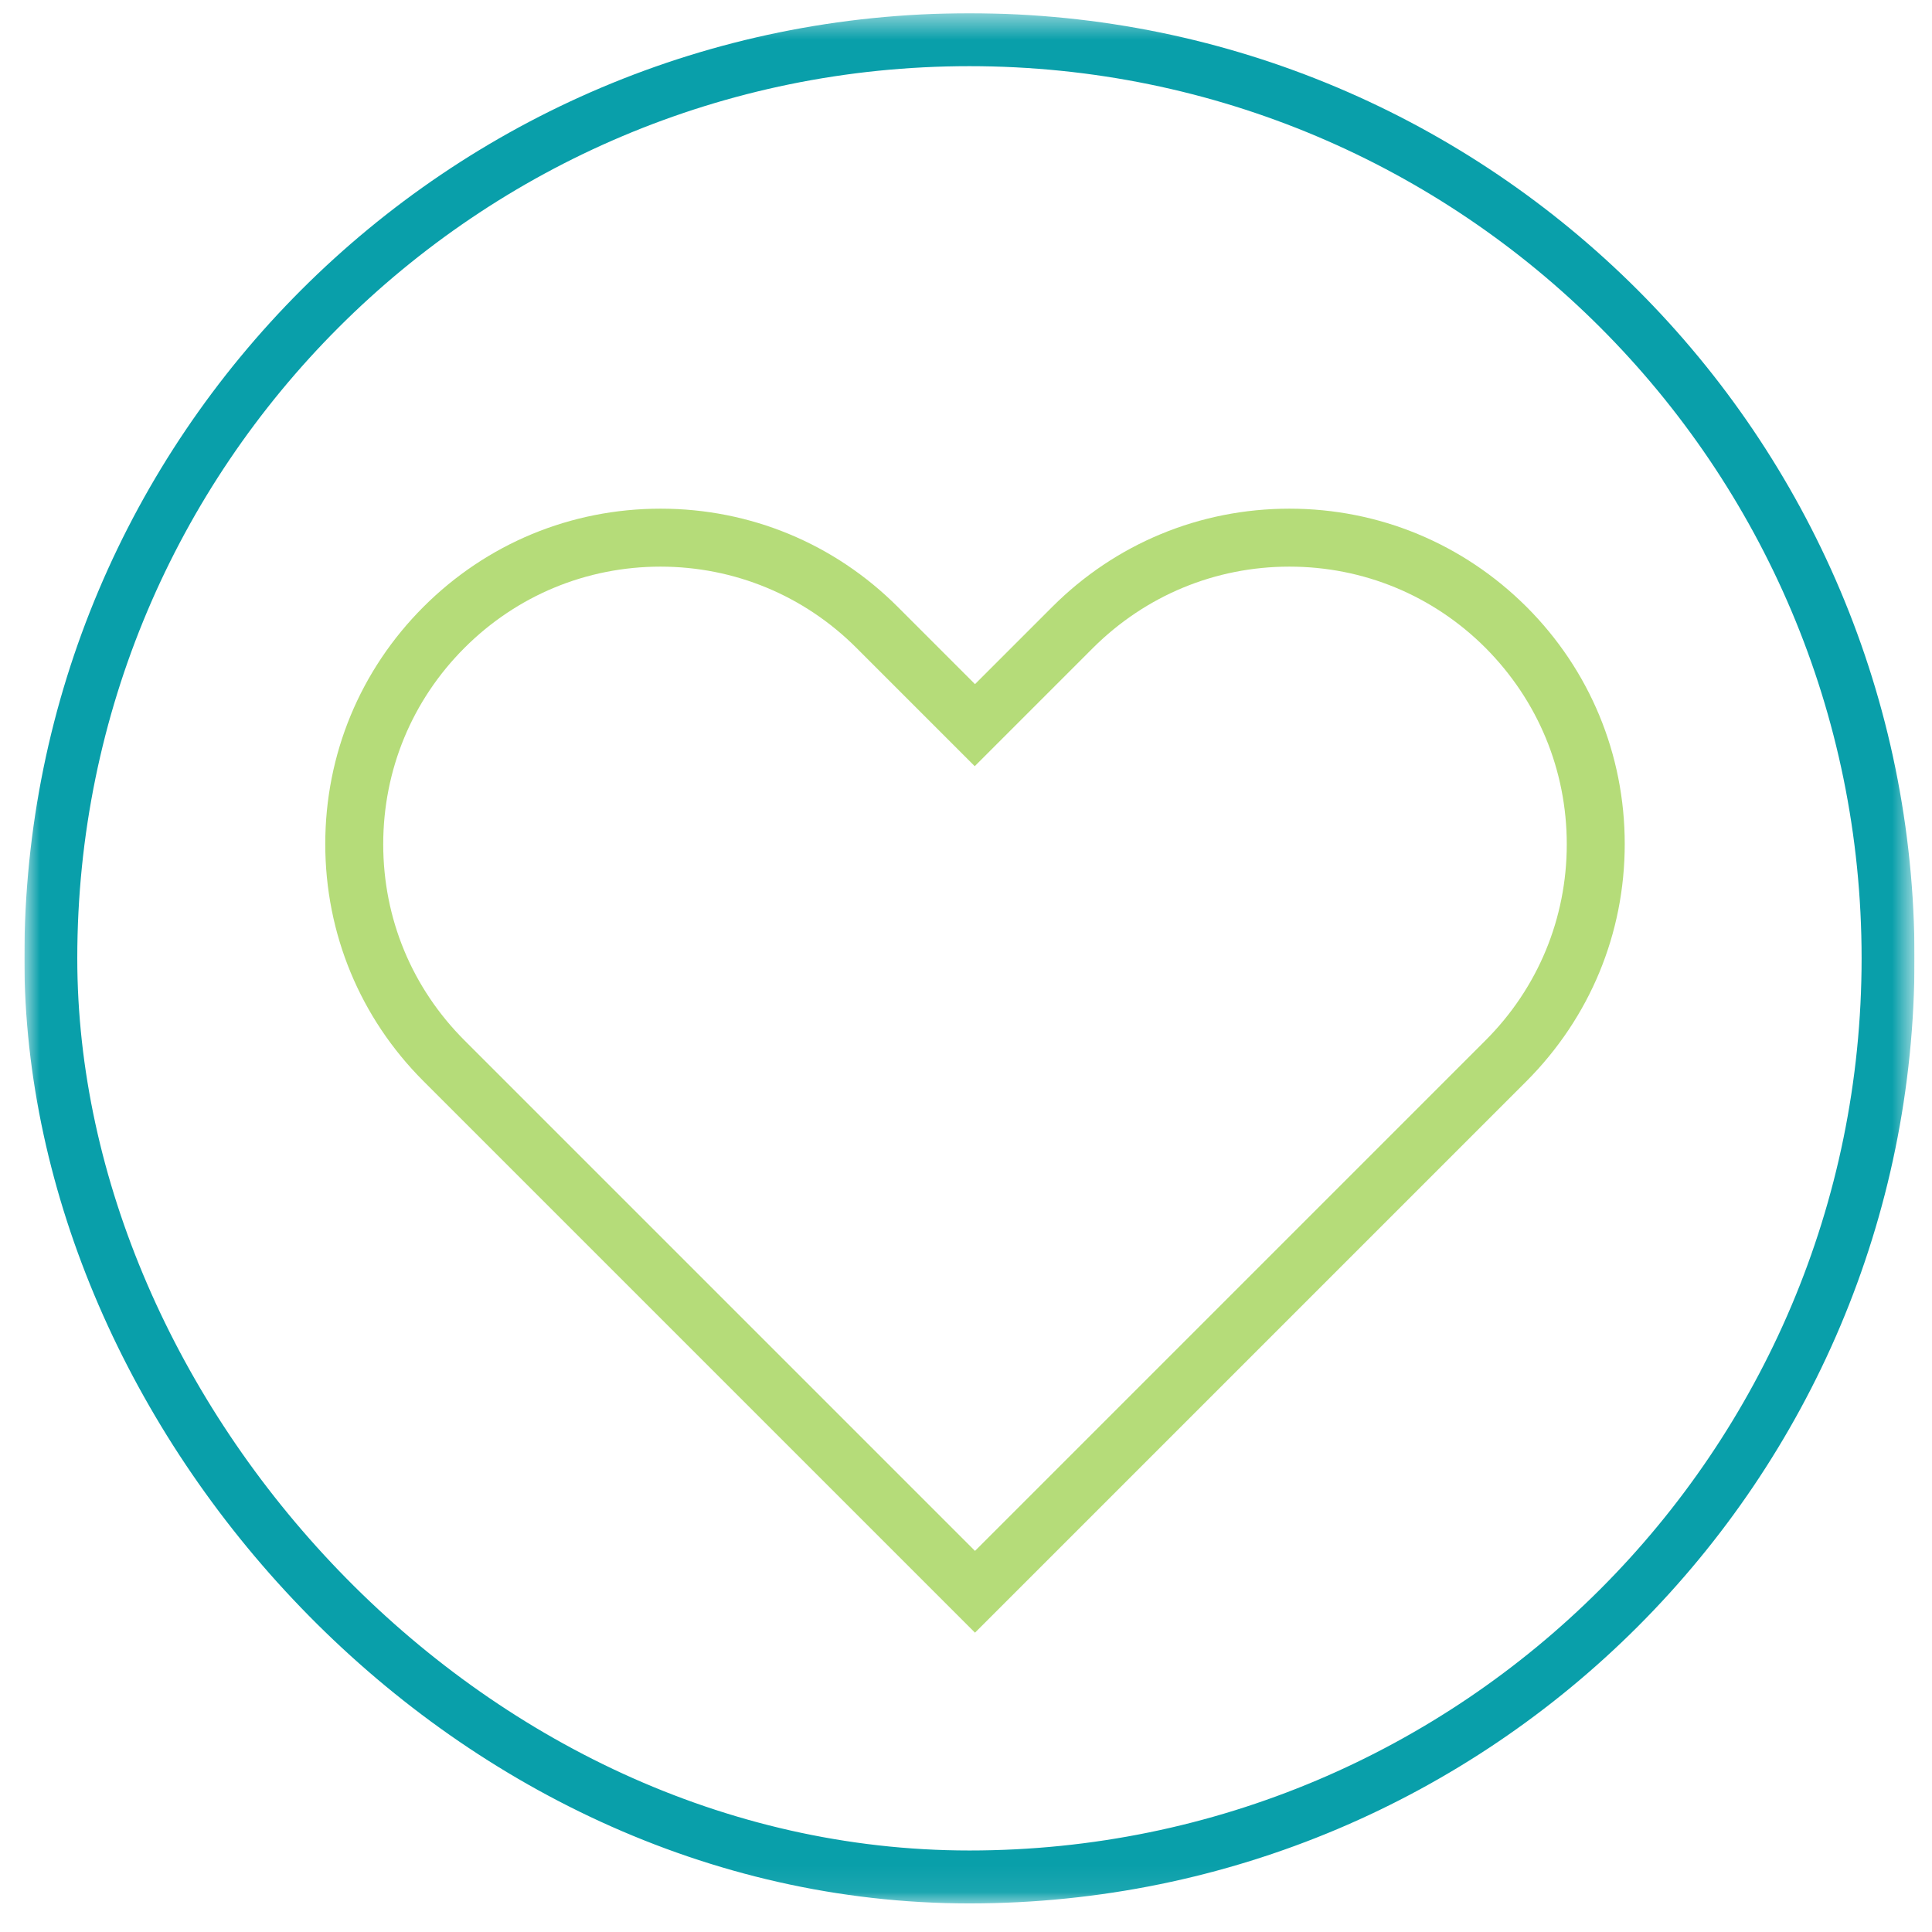 <svg width="73" height="73" viewBox="0 0 73 73" fill="none" xmlns="http://www.w3.org/2000/svg">
<g clip-path="url(#clip0_1_268)">
<mask id="mask0_1_268" style="mask-type:luminance" maskUnits="userSpaceOnUse" x="0" y="0" width="73" height="72">
<path d="M72.34 0.5H0.92V71.92H72.34V0.5Z" fill="white"/>
</mask>
<g mask="url(#mask0_1_268)">
<path d="M71.34 36.21C71.34 55.38 55.8 70.92 36.63 70.92C17.46 70.92 1.92 53.49 1.92 36.21C1.92 17.04 17.46 1.5 36.63 1.5C55.8 1.5 71.34 17.04 71.34 36.21Z" stroke="#099FAA" stroke-width="2" stroke-miterlimit="10"/>
<path d="M24.96 21.41C22.16 21.41 19.53 22.5 17.55 24.48C15.57 26.46 14.48 29.09 14.48 31.9C14.48 34.71 15.57 37.33 17.55 39.31L36.84 58.6L56.13 39.31C58.11 37.33 59.2 34.7 59.2 31.9C59.2 29.1 58.11 26.47 56.13 24.48C54.15 22.5 51.52 21.41 48.72 21.41C45.92 21.41 43.29 22.5 41.3 24.48L36.83 28.95L32.36 24.48C30.38 22.5 27.75 21.41 24.95 21.41M36.84 61.69L16 40.85C13.61 38.46 12.29 35.28 12.29 31.89C12.29 28.5 13.61 25.32 16 22.93C18.39 20.54 21.57 19.22 24.96 19.22C28.35 19.22 31.53 20.54 33.92 22.93L36.84 25.85L39.76 22.93C42.15 20.54 45.33 19.22 48.72 19.22C52.11 19.22 55.28 20.54 57.68 22.93C60.07 25.32 61.39 28.5 61.39 31.89C61.39 35.28 60.07 38.45 57.68 40.85L36.84 61.69Z" fill="#B5DC79"/>
</g>
</g>
<defs>
<clipPath id="clip0_1_268">
<rect width="71.42" height="71.54" fill="white" transform="translate(0.92 0.5)"/>
</clipPath>
</defs>
</svg>
